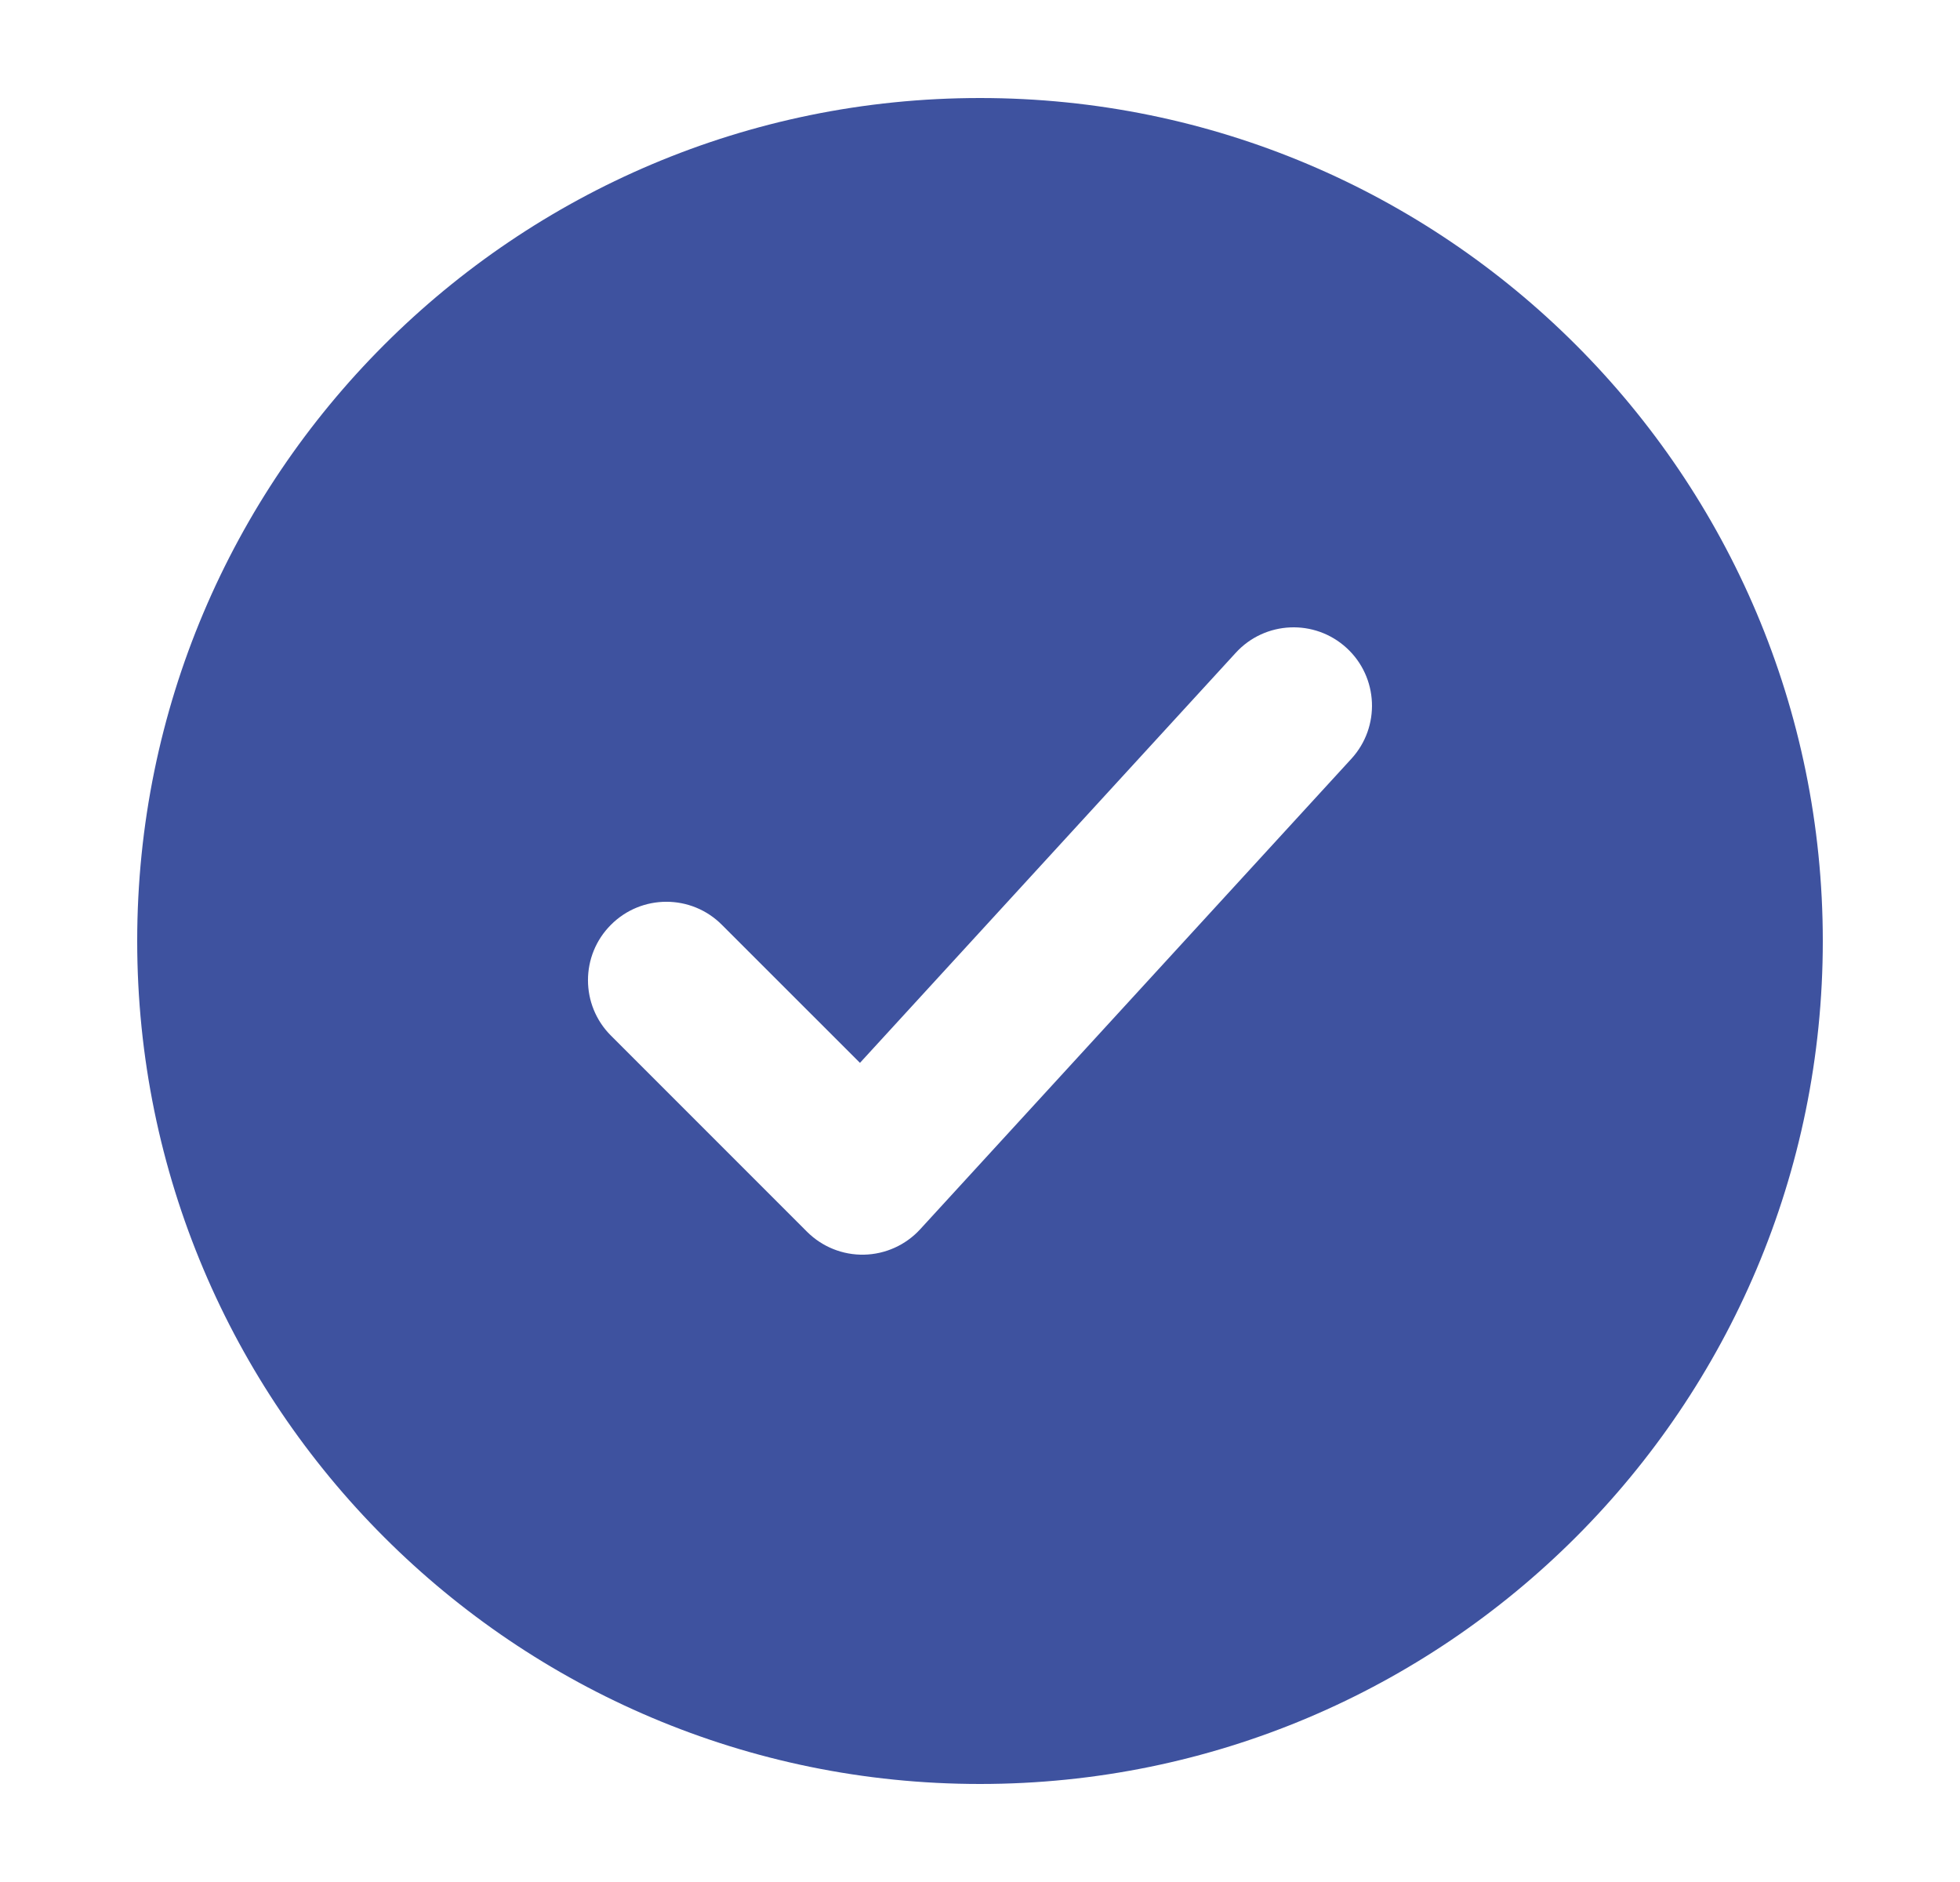 <svg width="25" height="24" viewBox="0 0 25 24" fill="none" xmlns="http://www.w3.org/2000/svg">
<path fill-rule="evenodd" clip-rule="evenodd" d="M1.75 12C1.75 17.937 6.563 22.75 12.5 22.75C18.437 22.75 23.25 17.937 23.25 12C23.25 6.063 18.437 1.25 12.5 1.25C6.563 1.25 1.75 6.063 1.75 12ZM17.176 8.263C17.583 8.636 17.61 9.269 17.237 9.676L11.737 15.676C11.553 15.877 11.294 15.994 11.022 16C10.749 16.006 10.486 15.9 10.293 15.707L7.793 13.207C7.402 12.817 7.402 12.183 7.793 11.793C8.183 11.402 8.817 11.402 9.207 11.793L10.969 13.554L15.763 8.324C16.136 7.917 16.769 7.89 17.176 8.263Z" fill="#3E529F"/>
</svg>
